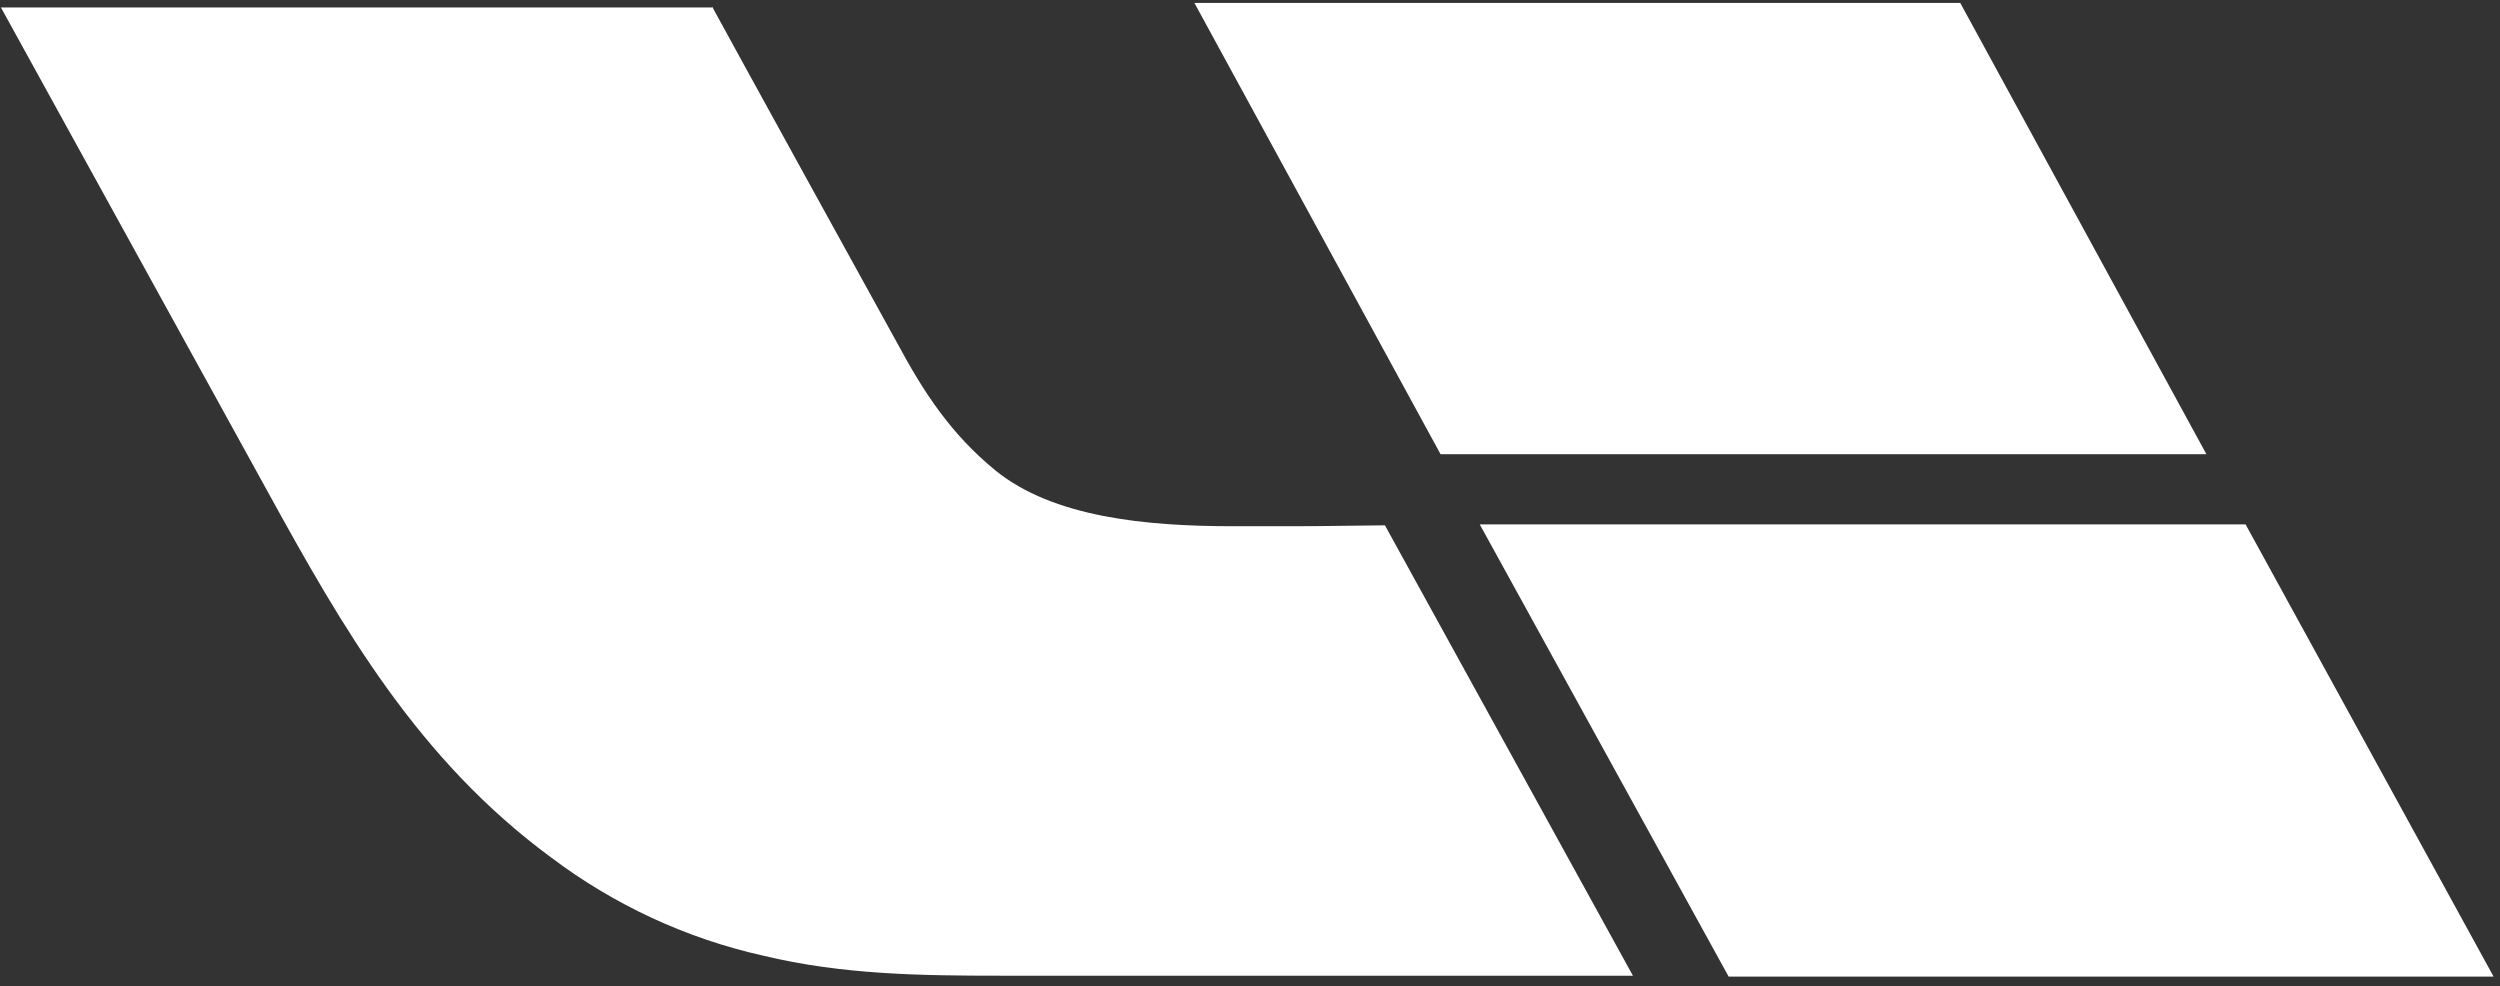 <svg width="180" height="71" viewBox="0 0 180 71" fill="none" xmlns="http://www.w3.org/2000/svg">
<rect x="0" y="0" width="180" height="71" fill="#333333" stroke="none"/>
<path d="M161.683 37.757L179.539 70.317H124.463L106.542 37.757H161.683Z" fill="white"/>
<path d="M51.27 0.471C51.861 1.587 64.005 23.644 64.596 24.694C66.499 28.239 68.469 31.258 71.685 33.884C75.821 37.232 82.451 37.888 88.753 37.888H93.019C94.989 37.888 93.807 37.888 99.715 37.823L108.643 54.037L117.57 70.251H72.145C66.368 70.251 60.657 70.185 54.946 68.807C49.366 67.559 44.18 65.131 39.651 61.717C30.132 54.693 24.75 45.372 19.235 35.328L9.651 17.933L0.067 0.537H51.27V0.471Z" fill="white"/>
<path d="M141.137 0.209L158.861 32.703H103.72L85.996 0.209H141.137Z" fill="white"/>
</svg>
